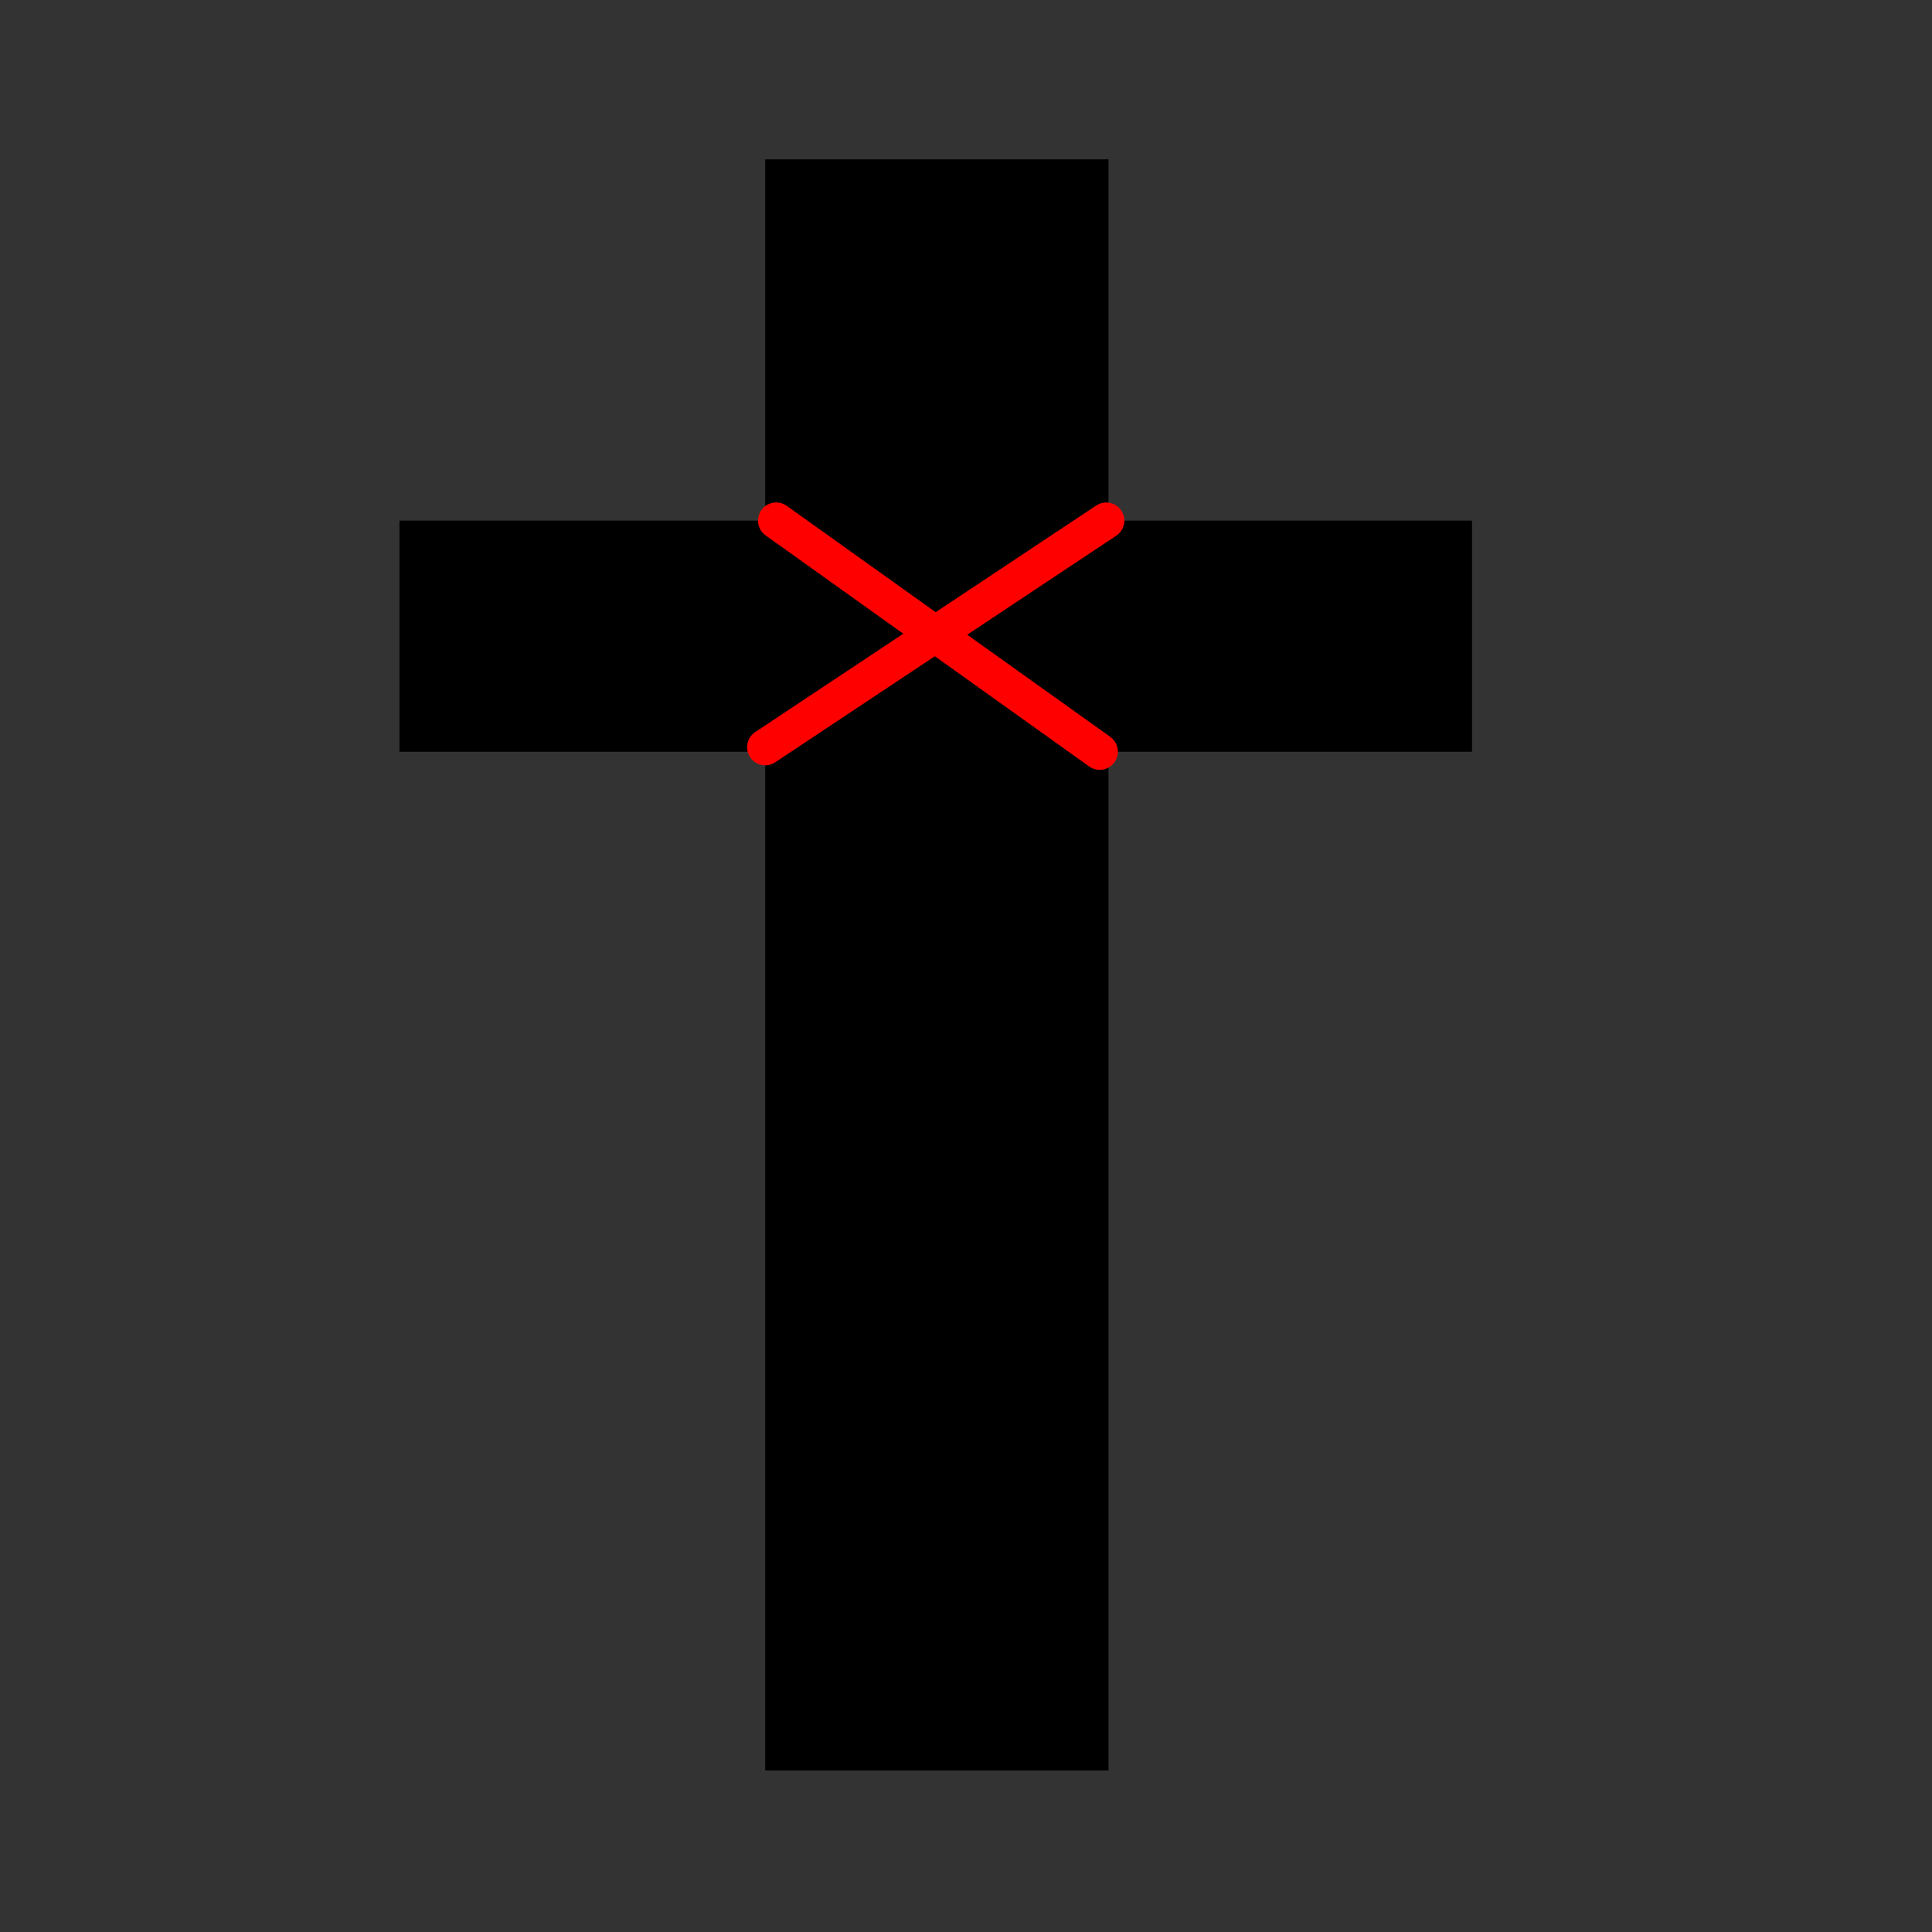 <?xml version="1.0" encoding="UTF-8" standalone="no"?>
<!-- Created with Inkscape (http://www.inkscape.org/) -->

<svg
   xmlns:dc="http://purl.org/dc/elements/1.1/"
   xmlns:cc="http://creativecommons.org/ns#"
   xmlns:rdf="http://www.w3.org/1999/02/22-rdf-syntax-ns#"
   xmlns:svg="http://www.w3.org/2000/svg"
   xmlns="http://www.w3.org/2000/svg"
   xmlns:xlink="http://www.w3.org/1999/xlink"
   xmlns:sodipodi="http://sodipodi.sourceforge.net/DTD/sodipodi-0.dtd"
   xmlns:inkscape="http://www.inkscape.org/namespaces/inkscape"
   id="svg3345"
   version="1.1"
   inkscape:version="0.91 r13725"
   width="32"
   height="32"
   viewBox="0 0 32 32"
   sodipodi:docname="SHSM.svg">
  <rect x="0" y="0" width="32" height="32" fill="#333333" stroke="none"/>
  <defs
     id="defs3349">
    <linearGradient
       inkscape:collect="always"
       id="linearGradient4165">
      <stop
         style="stop-color:#ffffff;stop-opacity:1;"
         offset="0"
         id="stop4167" />
      <stop
         style="stop-color:#ffffff;stop-opacity:0;"
         offset="1"
         id="stop4169" />
    </linearGradient>
    <linearGradient
       inkscape:collect="always"
       xlink:href="#linearGradient4165"
       id="linearGradient4171"
       x1="12.397"
       y1="10.499"
       x2="18.6"
       y2="10.499"
       gradientUnits="userSpaceOnUse" />
  </defs>
  <sodipodi:namedview
     pagecolor="#ffffff"
     bordercolor="#666666"
     borderopacity="1"
     objecttolerance="10"
     gridtolerance="10"
     guidetolerance="10"
     inkscape:pageopacity="0"
     inkscape:pageshadow="2"
     inkscape:window-width="1920"
     inkscape:window-height="1028"
     id="namedview3347"
     showgrid="false"
     inkscape:zoom="26.90625"
     inkscape:cx="5.0360043"
     inkscape:cy="16"
     inkscape:window-x="-8"
     inkscape:window-y="-8"
     inkscape:window-maximized="1"
     inkscape:current-layer="svg3345" />
  <rect
     style="fill:#000000"
     id="rect3355"
     width="5.686"
     height="26.685"
     x="12.674"
     y="2.639" />
  <rect
     style="fill:#000000"
     id="rect3357"
     width="17.765"
     height="3.828"
     x="6.616"
     y="8.623" />
  <path
     style="fill:#ffffff;fill-rule:evenodd;stroke:#000000;stroke-width:1px;stroke-linecap:butt;stroke-linejoin:miter;stroke-opacity:1"
     d="M 12.674,12.413 C 18.323,8.623 18.323,8.623 18.323,8.623"
     id="path3359"
     inkscape:connector-curvature="0" />
  <path
     style="fill:url(#linearGradient4171);fill-opacity:1;fill-rule:evenodd;stroke:#ff0000;stroke-width:0.6;stroke-linecap:round;stroke-linejoin:round;stroke-miterlimit:4;stroke-dasharray:none;stroke-dashoffset:0;stroke-opacity:1"
     d="M 12.674,12.376 16.58,9.781 17.627,9.085 18.323,8.623"
     id="path3363"
     inkscape:connector-curvature="0"
     sodipodi:nodetypes="cccc" />
  <path
     style="fill:#ff0000;fill-opacity:1;fill-rule:evenodd;stroke:#ff0000;stroke-width:0.602;stroke-linecap:round;stroke-linejoin:round;stroke-miterlimit:4;stroke-dasharray:none;stroke-dashoffset:0;stroke-opacity:1"
     d="M 18.215,12.45 C 12.856,8.623 12.856,8.623 12.856,8.623"
     id="path3363-2"
     inkscape:connector-curvature="0" />
</svg>
